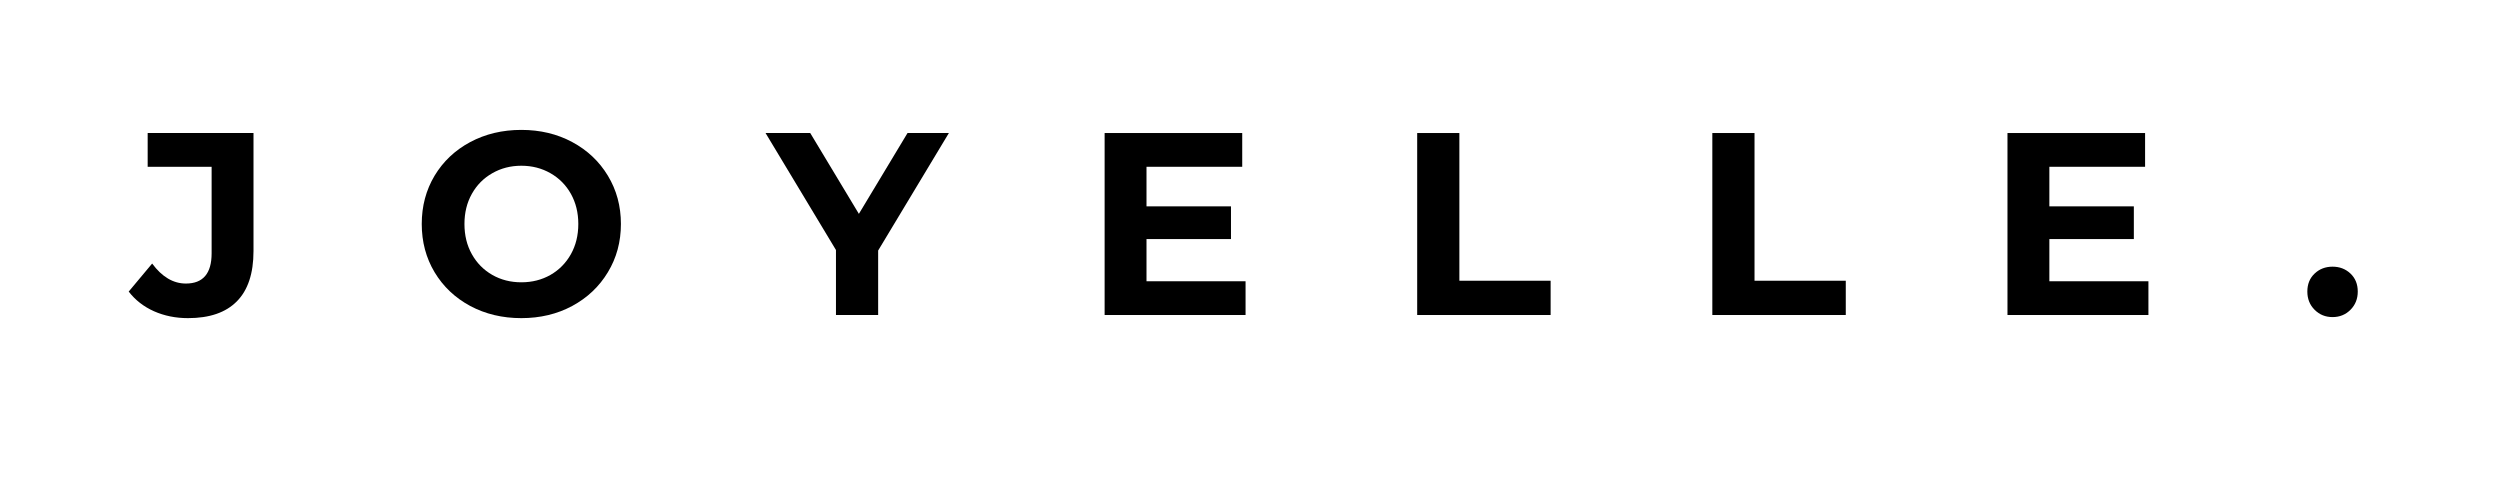<svg version="1.0" preserveAspectRatio="xMidYMid meet" height="100" viewBox="0 0 375 75" zoomAndPan="magnify" width="500" xmlns:xlink="http://www.w3.org/1999/xlink" xmlns="http://www.w3.org/2000/svg"><defs><g></g></defs><g fill-opacity="1" fill="#000000"><g transform="translate(19.931, 47.251)"><g><path d="M 8.266 0.469 C 6.422 0.469 4.723 0.125 3.172 -0.562 C 1.629 -1.25 0.363 -2.234 -0.625 -3.516 L 2.891 -7.719 C 4.367 -5.719 6.055 -4.719 7.953 -4.719 C 10.523 -4.719 11.812 -6.227 11.812 -9.25 L 11.812 -22.234 L 2.219 -22.234 L 2.219 -27.297 L 18.094 -27.297 L 18.094 -9.594 C 18.094 -6.238 17.258 -3.723 15.594 -2.047 C 13.938 -0.367 11.492 0.469 8.266 0.469 Z M 8.266 0.469"></path></g></g></g><g fill-opacity="1" fill="#000000"><g transform="translate(61.746, 47.251)"><g><path d="M 16.453 0.469 C 13.617 0.469 11.062 -0.141 8.781 -1.359 C 6.508 -2.586 4.727 -4.273 3.438 -6.422 C 2.156 -8.566 1.516 -10.977 1.516 -13.656 C 1.516 -16.332 2.156 -18.742 3.438 -20.891 C 4.727 -23.035 6.508 -24.719 8.781 -25.938 C 11.062 -27.156 13.617 -27.766 16.453 -27.766 C 19.285 -27.766 21.832 -27.156 24.094 -25.938 C 26.363 -24.719 28.145 -23.035 29.438 -20.891 C 30.738 -18.742 31.391 -16.332 31.391 -13.656 C 31.391 -10.977 30.738 -8.566 29.438 -6.422 C 28.145 -4.273 26.363 -2.586 24.094 -1.359 C 21.832 -0.141 19.285 0.469 16.453 0.469 Z M 16.453 -4.906 C 18.066 -4.906 19.523 -5.273 20.828 -6.016 C 22.129 -6.766 23.148 -7.801 23.891 -9.125 C 24.629 -10.445 25 -11.957 25 -13.656 C 25 -15.344 24.629 -16.848 23.891 -18.172 C 23.148 -19.492 22.129 -20.523 20.828 -21.266 C 19.523 -22.016 18.066 -22.391 16.453 -22.391 C 14.848 -22.391 13.395 -22.016 12.094 -21.266 C 10.789 -20.523 9.77 -19.492 9.031 -18.172 C 8.289 -16.848 7.922 -15.344 7.922 -13.656 C 7.922 -11.957 8.289 -10.445 9.031 -9.125 C 9.77 -7.801 10.789 -6.766 12.094 -6.016 C 13.395 -5.273 14.848 -4.906 16.453 -4.906 Z M 16.453 -4.906"></path></g></g></g><g fill-opacity="1" fill="#000000"><g transform="translate(115.379, 47.251)"><g><path d="M 16.344 -9.672 L 16.344 0 L 10.016 0 L 10.016 -9.75 L -0.547 -27.297 L 6.156 -27.297 L 13.453 -15.172 L 20.75 -27.297 L 26.953 -27.297 Z M 16.344 -9.672"></path></g></g></g><g fill-opacity="1" fill="#000000"><g transform="translate(162.459, 47.251)"><g><path d="M 24.375 -5.062 L 24.375 0 L 3.234 0 L 3.234 -27.297 L 23.875 -27.297 L 23.875 -22.234 L 9.516 -22.234 L 9.516 -16.297 L 22.188 -16.297 L 22.188 -11.391 L 9.516 -11.391 L 9.516 -5.062 Z M 24.375 -5.062"></path></g></g></g><g fill-opacity="1" fill="#000000"><g transform="translate(209.344, 47.251)"><g><path d="M 3.234 -27.297 L 9.562 -27.297 L 9.562 -5.141 L 23.25 -5.141 L 23.25 0 L 3.234 0 Z M 3.234 -27.297"></path></g></g></g><g fill-opacity="1" fill="#000000"><g transform="translate(253.616, 47.251)"><g><path d="M 3.234 -27.297 L 9.562 -27.297 L 9.562 -5.141 L 23.25 -5.141 L 23.25 0 L 3.234 0 Z M 3.234 -27.297"></path></g></g></g><g fill-opacity="1" fill="#000000"><g transform="translate(297.888, 47.251)"><g><path d="M 24.375 -5.062 L 24.375 0 L 3.234 0 L 3.234 -27.297 L 23.875 -27.297 L 23.875 -22.234 L 9.516 -22.234 L 9.516 -16.297 L 22.188 -16.297 L 22.188 -11.391 L 9.516 -11.391 L 9.516 -5.062 Z M 24.375 -5.062"></path></g></g></g><g fill-opacity="1" fill="#000000"><g transform="translate(344.773, 47.251)"><g><path d="M 5.109 0.312 C 4.047 0.312 3.148 -0.051 2.422 -0.781 C 1.691 -1.508 1.328 -2.422 1.328 -3.516 C 1.328 -4.629 1.691 -5.531 2.422 -6.219 C 3.148 -6.906 4.047 -7.25 5.109 -7.25 C 6.172 -7.25 7.066 -6.906 7.797 -6.219 C 8.523 -5.531 8.891 -4.629 8.891 -3.516 C 8.891 -2.422 8.523 -1.508 7.797 -0.781 C 7.066 -0.051 6.172 0.312 5.109 0.312 Z M 5.109 0.312"></path></g></g></g></svg>